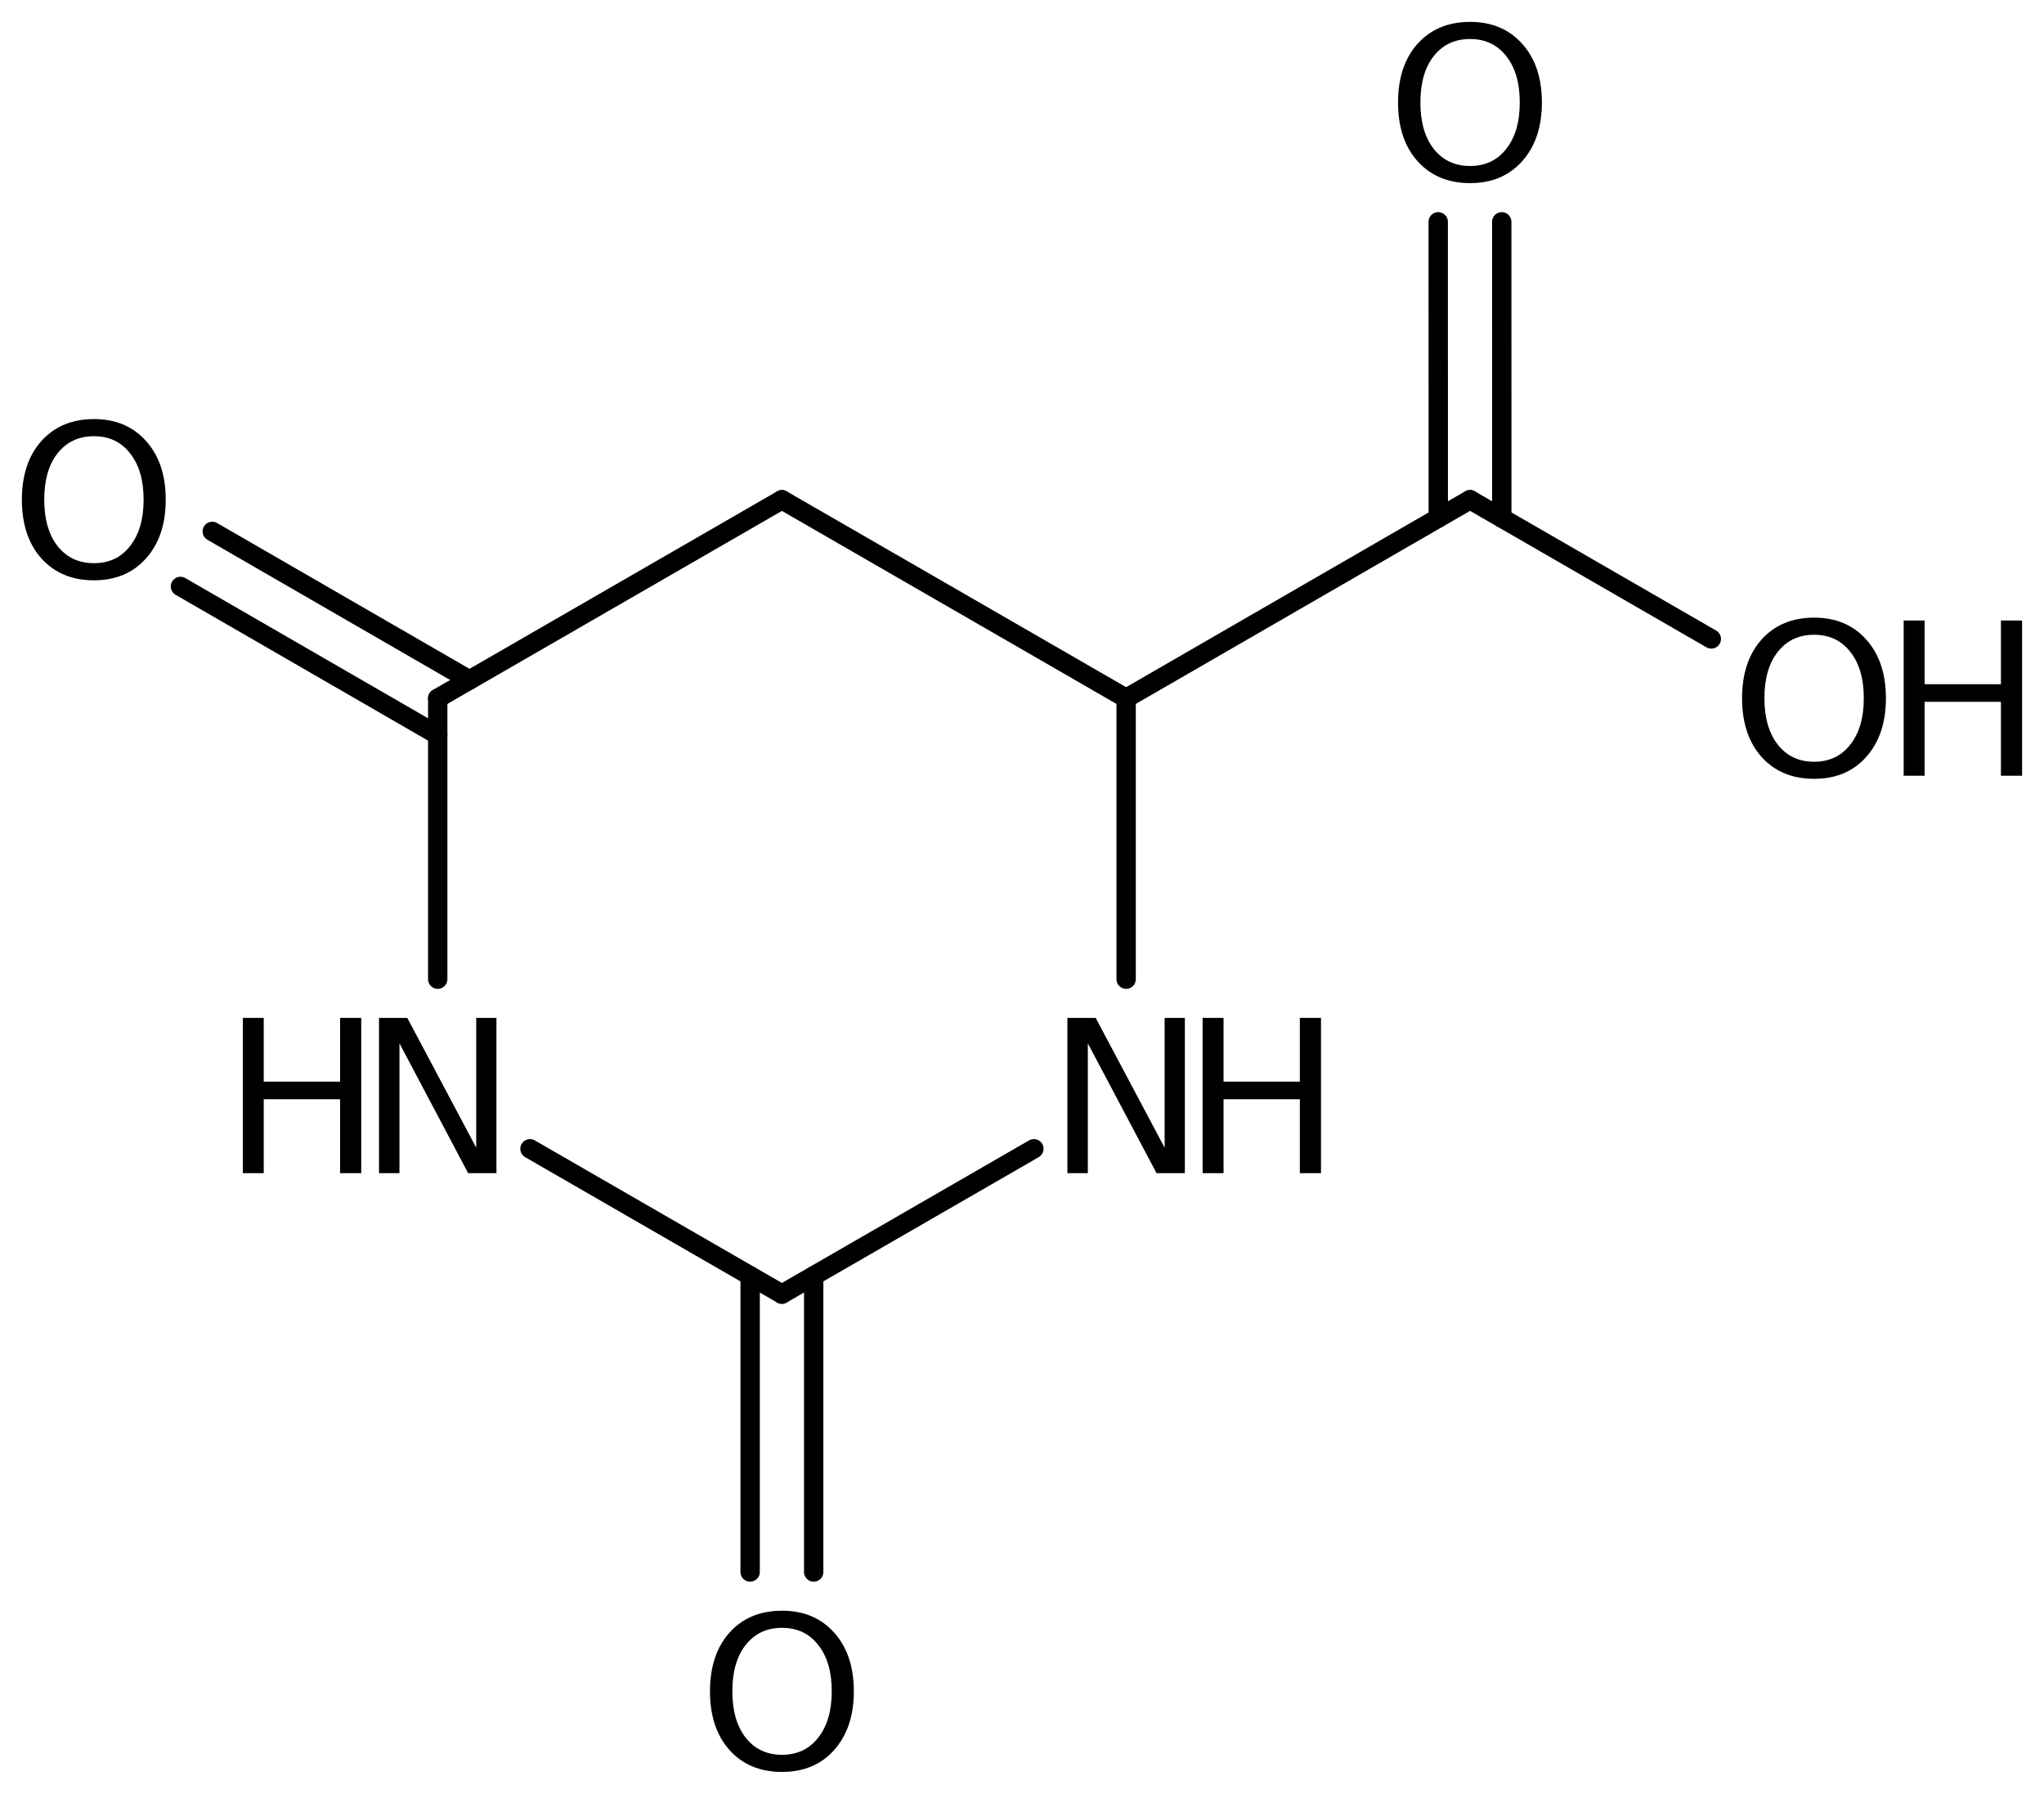 <?xml version='1.0' encoding='UTF-8'?>
<!DOCTYPE svg PUBLIC "-//W3C//DTD SVG 1.1//EN" "http://www.w3.org/Graphics/SVG/1.1/DTD/svg11.dtd">
<svg version='1.2' xmlns='http://www.w3.org/2000/svg' xmlns:xlink='http://www.w3.org/1999/xlink' width='52.29mm' height='45.885mm' viewBox='0 0 52.29 45.885'>
  <desc>Generated by the Chemistry Development Kit (http://github.com/cdk)</desc>
  <g stroke-linecap='round' stroke-linejoin='round' stroke='#000000' stroke-width='.495' fill='#000000'>
    <rect x='.0' y='.0' width='53.0' height='46.0' fill='#FFFFFF' stroke='none'/>
    <g id='mol1' class='mol'>
      <line id='mol1bnd1' class='bond' x1='20.003' y1='12.783' x2='28.809' y2='17.863'/>
      <line id='mol1bnd2' class='bond' x1='28.809' y1='17.863' x2='28.809' y2='25.047'/>
      <line id='mol1bnd3' class='bond' x1='26.449' y1='29.385' x2='20.003' y2='33.103'/>
      <g id='mol1bnd4' class='bond'>
        <line x1='20.816' y1='32.634' x2='20.816' y2='40.211'/>
        <line x1='19.19' y1='32.634' x2='19.19' y2='40.211'/>
      </g>
      <line id='mol1bnd5' class='bond' x1='20.003' y1='33.103' x2='13.558' y2='29.385'/>
      <line id='mol1bnd6' class='bond' x1='11.198' y1='25.047' x2='11.198' y2='17.863'/>
      <line id='mol1bnd7' class='bond' x1='20.003' y1='12.783' x2='11.198' y2='17.863'/>
      <g id='mol1bnd8' class='bond'>
        <line x1='11.198' y1='18.802' x2='4.617' y2='15.001'/>
        <line x1='12.011' y1='17.394' x2='5.43' y2='13.593'/>
      </g>
      <line id='mol1bnd9' class='bond' x1='28.809' y1='17.863' x2='37.607' y2='12.782'/>
      <g id='mol1bnd10' class='bond'>
        <line x1='36.794' y1='13.251' x2='36.793' y2='5.674'/>
        <line x1='38.419' y1='13.251' x2='38.418' y2='5.674'/>
      </g>
      <line id='mol1bnd11' class='bond' x1='37.607' y1='12.782' x2='43.779' y2='16.344'/>
      <g id='mol1atm3' class='atom'>
        <path d='M27.306 26.037h.724l1.764 3.321v-3.321h.517v3.972h-.724l-1.758 -3.321v3.321h-.523v-3.972z' stroke='none'/>
        <path d='M30.765 26.037h.536v1.631h1.952v-1.631h.541v3.972h-.541v-1.891h-1.952v1.891h-.536v-3.972z' stroke='none'/>
      </g>
      <path id='mol1atm5' class='atom' d='M20.006 41.639q-.584 .0 -.93 .438q-.341 .432 -.341 1.186q.0 .748 .341 1.186q.346 .438 .93 .438q.584 .0 .925 -.438q.347 -.438 .347 -1.186q-.0 -.754 -.347 -1.186q-.341 -.438 -.925 -.438zM20.006 41.201q.834 .0 1.332 .56q.505 .56 .505 1.502q.0 .937 -.505 1.503q-.498 .559 -1.332 .559q-.839 .0 -1.344 -.559q-.499 -.56 -.499 -1.503q.0 -.942 .499 -1.502q.505 -.56 1.344 -.56z' stroke='none'/>
      <g id='mol1atm6' class='atom'>
        <path d='M9.696 26.037h.723l1.764 3.321v-3.321h.517v3.972h-.724l-1.757 -3.321v3.321h-.523v-3.972z' stroke='none'/>
        <path d='M6.212 26.037h.535v1.631h1.953v-1.631h.541v3.972h-.541v-1.891h-1.953v1.891h-.535v-3.972z' stroke='none'/>
      </g>
      <path id='mol1atm8' class='atom' d='M2.403 11.158q-.584 -.0 -.931 .438q-.34 .432 -.34 1.186q-.0 .748 .34 1.186q.347 .438 .931 .438q.584 -.0 .924 -.438q.347 -.438 .347 -1.186q.0 -.754 -.347 -1.186q-.34 -.438 -.924 -.438zM2.403 10.72q.833 -.0 1.332 .56q.505 .559 .505 1.502q-.0 .937 -.505 1.502q-.499 .56 -1.332 .56q-.839 -.0 -1.344 -.56q-.499 -.559 -.499 -1.502q-.0 -.943 .499 -1.502q.505 -.56 1.344 -.56z' stroke='none'/>
      <path id='mol1atm10' class='atom' d='M37.608 .998q-.584 -.0 -.931 .438q-.34 .432 -.34 1.186q-.0 .748 .34 1.186q.347 .438 .931 .438q.584 -.0 .925 -.438q.346 -.438 .346 -1.186q.0 -.754 -.346 -1.186q-.341 -.438 -.925 -.438zM37.608 .56q.833 -.0 1.332 .56q.505 .559 .505 1.502q-.0 .937 -.505 1.502q-.499 .56 -1.332 .56q-.839 -.0 -1.344 -.56q-.499 -.559 -.499 -1.502q.0 -.943 .499 -1.502q.505 -.56 1.344 -.56z' stroke='none'/>
      <g id='mol1atm11' class='atom'>
        <path d='M46.409 16.237q-.584 -.0 -.93 .437q-.341 .432 -.341 1.187q.0 .748 .341 1.186q.346 .438 .93 .438q.584 -.0 .925 -.438q.346 -.438 .346 -1.186q.0 -.755 -.346 -1.187q-.341 -.437 -.925 -.437zM46.409 15.799q.834 -.0 1.332 .559q.505 .56 .505 1.503q.0 .936 -.505 1.502q-.498 .559 -1.332 .559q-.839 .0 -1.344 -.559q-.499 -.56 -.499 -1.502q.0 -.943 .499 -1.503q.505 -.559 1.344 -.559z' stroke='none'/>
        <path d='M48.7 15.872h.536v1.63h1.952v-1.63h.542v3.971h-.542v-1.891h-1.952v1.891h-.536v-3.971z' stroke='none'/>
      </g>
    </g>
  </g>
</svg>
